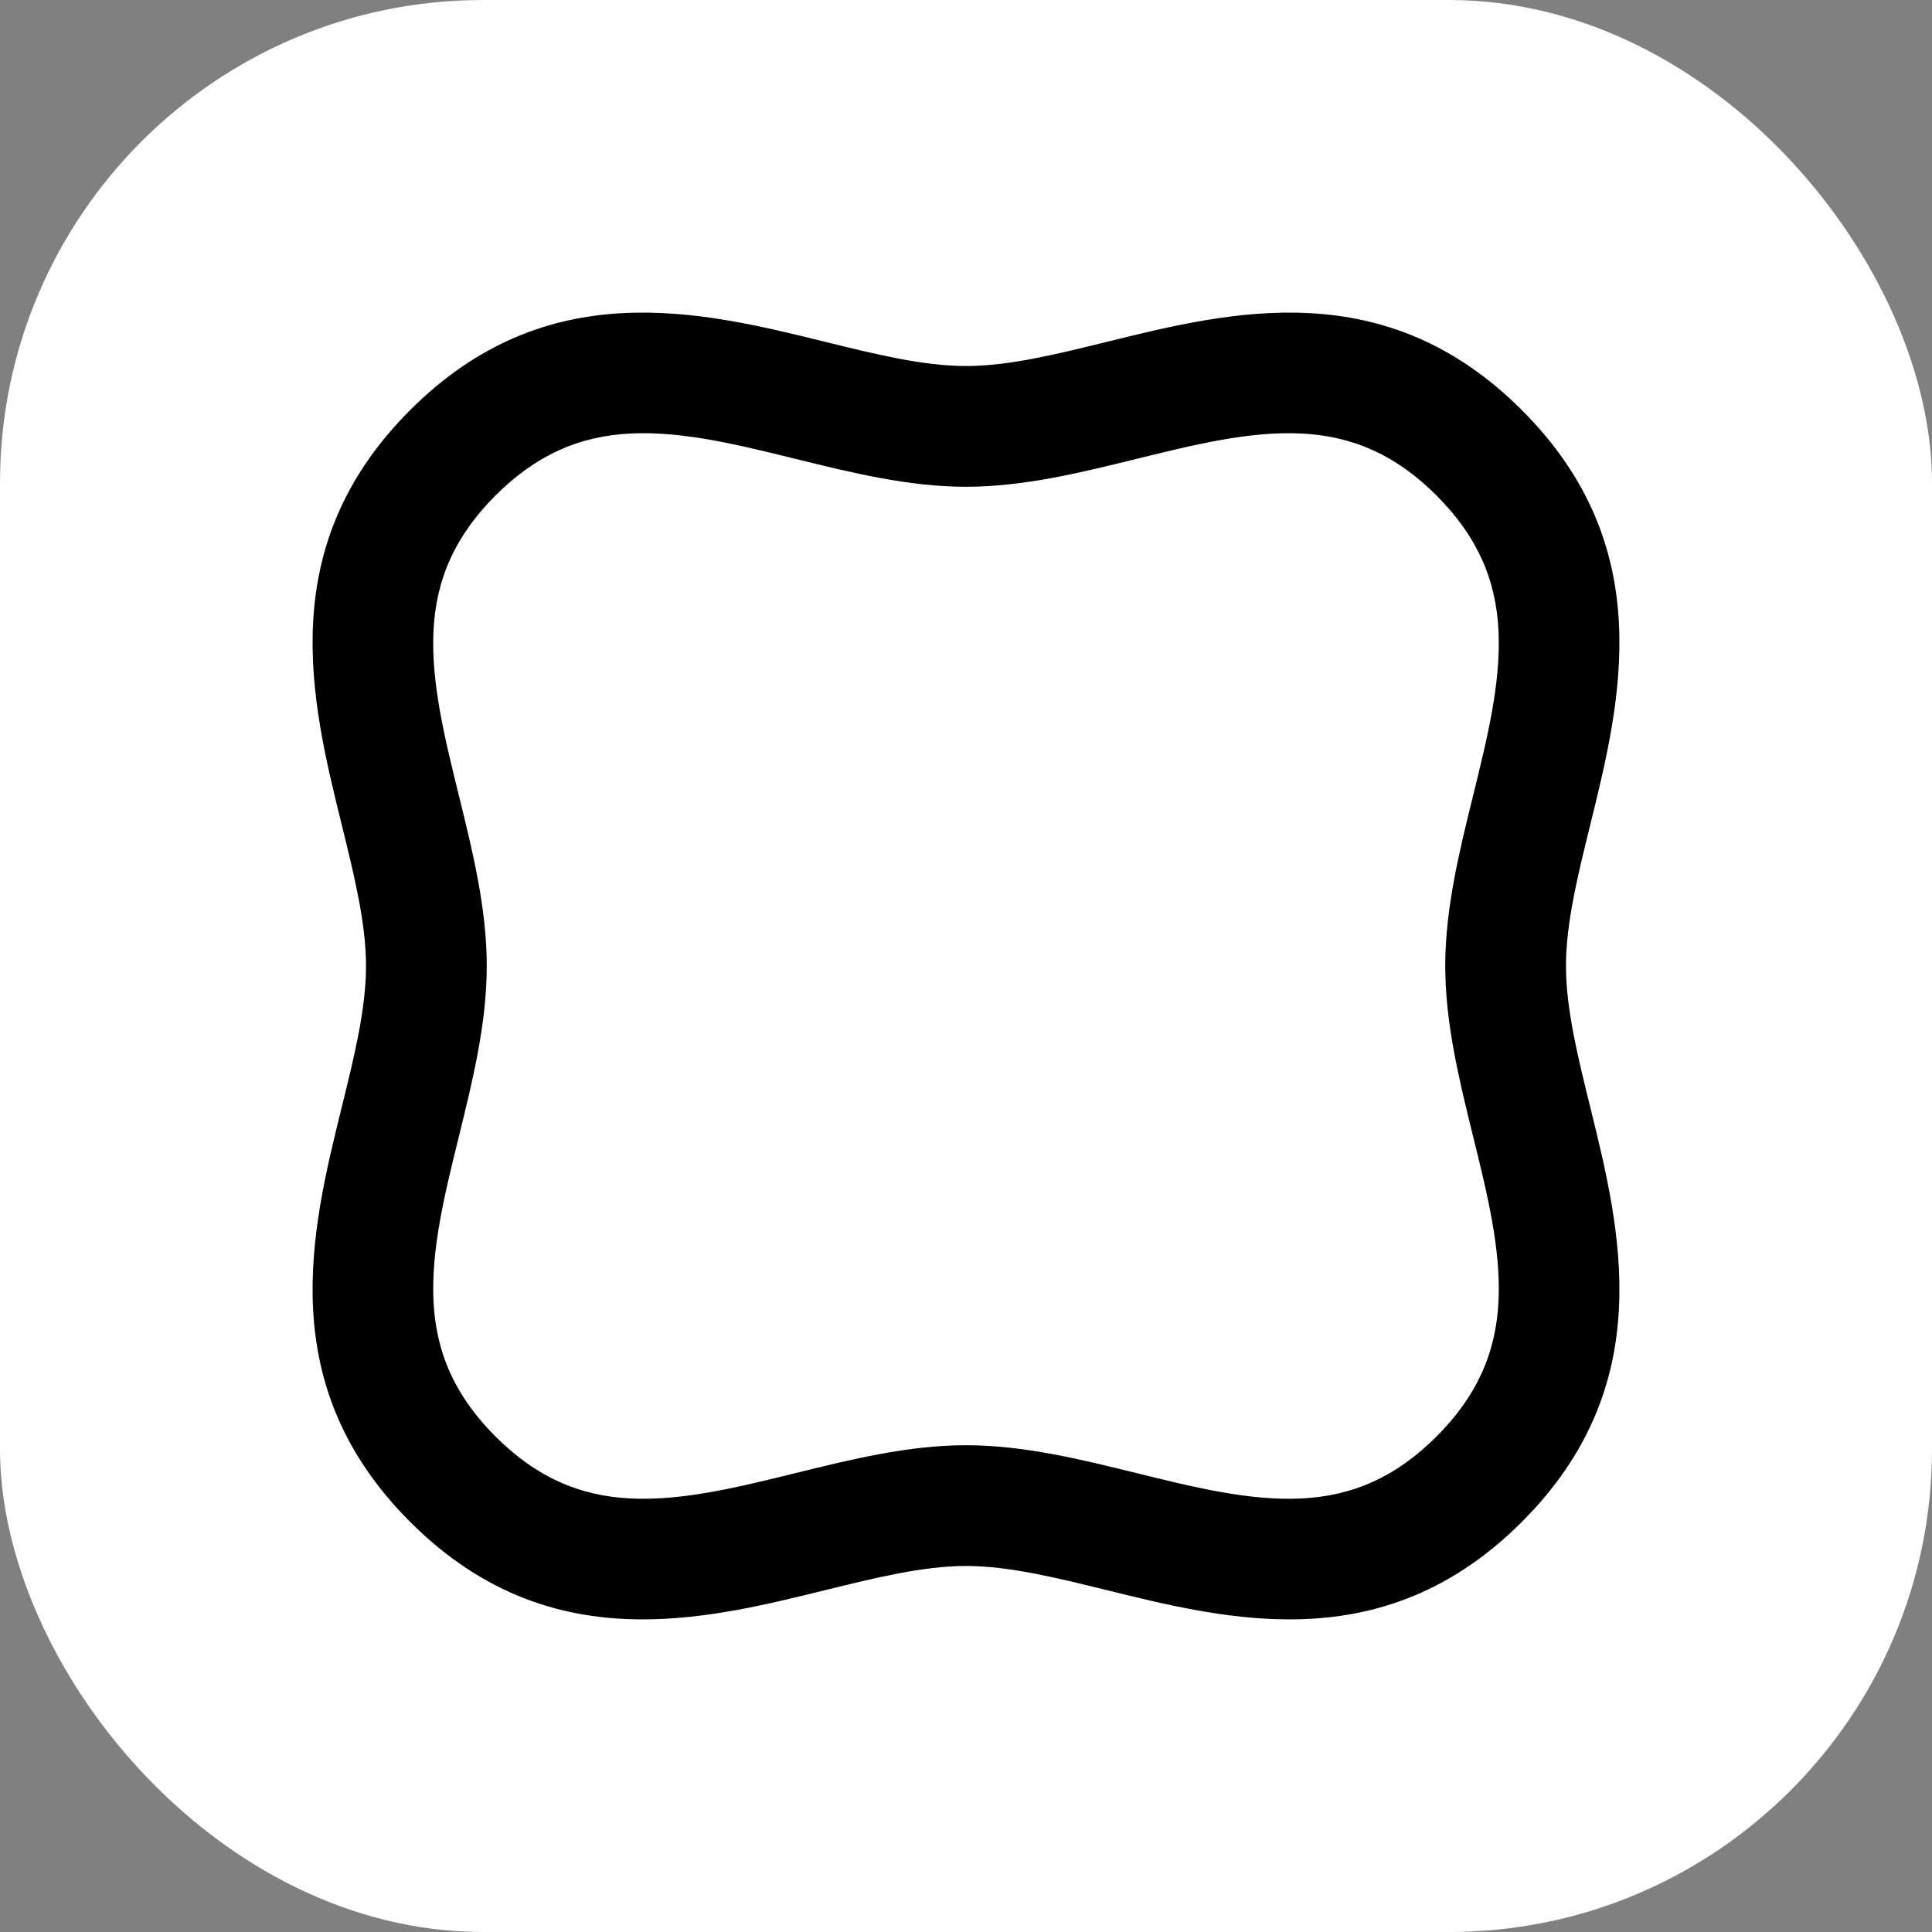 <svg width="256" height="256" viewBox="0 0 256 256" fill="none" xmlns="http://www.w3.org/2000/svg">
<rect x="0" y="0" width="256" height="256" fill="#808080" stroke="none"/>
<rect width="256" height="256" rx="64" fill="white"/>
<path d="M207.5 127.999C207.5 122.329 209.066 115.977 210.726 109.255C214.768 92.871 219.798 72.481 201.658 54.343C183.522 36.207 163.132 41.235 146.746 45.275C140.022 46.933 133.67 48.499 128 48.499C122.33 48.499 115.978 46.933 109.254 45.275C92.87 41.235 72.478 36.207 54.342 54.343C36.202 72.483 41.232 92.871 45.274 109.255C46.932 115.979 48.5 122.329 48.5 127.999C48.5 133.669 46.934 140.019 45.274 146.743C41.232 163.127 36.202 183.517 54.342 201.655C64.282 211.595 74.898 214.577 85.162 214.577C93.624 214.577 101.85 212.549 109.254 210.723C115.978 209.065 122.33 207.499 128 207.499C133.67 207.499 140.022 209.065 146.746 210.723C154.152 212.549 162.374 214.577 170.838 214.577C181.102 214.577 191.718 211.595 201.658 201.655C219.798 183.515 214.768 163.127 210.726 146.743C209.068 140.019 207.5 133.669 207.5 127.999ZM198.564 172.323C198.248 179.325 195.636 185.051 190.344 190.343C185.054 195.633 179.33 198.243 172.326 198.561C165.5 198.869 158.252 197.083 150.576 195.189C143.22 193.375 135.614 191.499 128 191.499C120.386 191.499 112.78 193.375 105.424 195.189C97.748 197.081 90.5 198.865 83.674 198.561C76.672 198.245 70.946 195.633 65.656 190.343C60.364 185.051 57.752 179.327 57.436 172.323C57.128 165.499 58.916 158.249 60.808 150.575C62.622 143.219 64.498 135.613 64.498 127.999C64.498 120.385 62.622 112.779 60.808 105.423C58.914 97.749 57.126 90.499 57.436 83.675C57.752 76.673 60.364 70.947 65.656 65.655C70.946 60.365 76.67 57.755 83.674 57.437C90.498 57.127 97.748 58.915 105.424 60.809C112.78 62.623 120.386 64.499 128 64.499C135.614 64.499 143.22 62.623 150.576 60.809C158.252 58.917 165.5 57.129 172.326 57.437C179.328 57.753 185.054 60.365 190.344 65.655C195.636 70.947 198.248 76.671 198.564 83.675C198.872 90.499 197.084 97.749 195.192 105.423C193.378 112.779 191.502 120.385 191.502 127.999C191.502 135.613 193.378 143.219 195.192 150.575C197.086 158.249 198.874 165.499 198.564 172.323Z" fill="black"/>
</svg>
